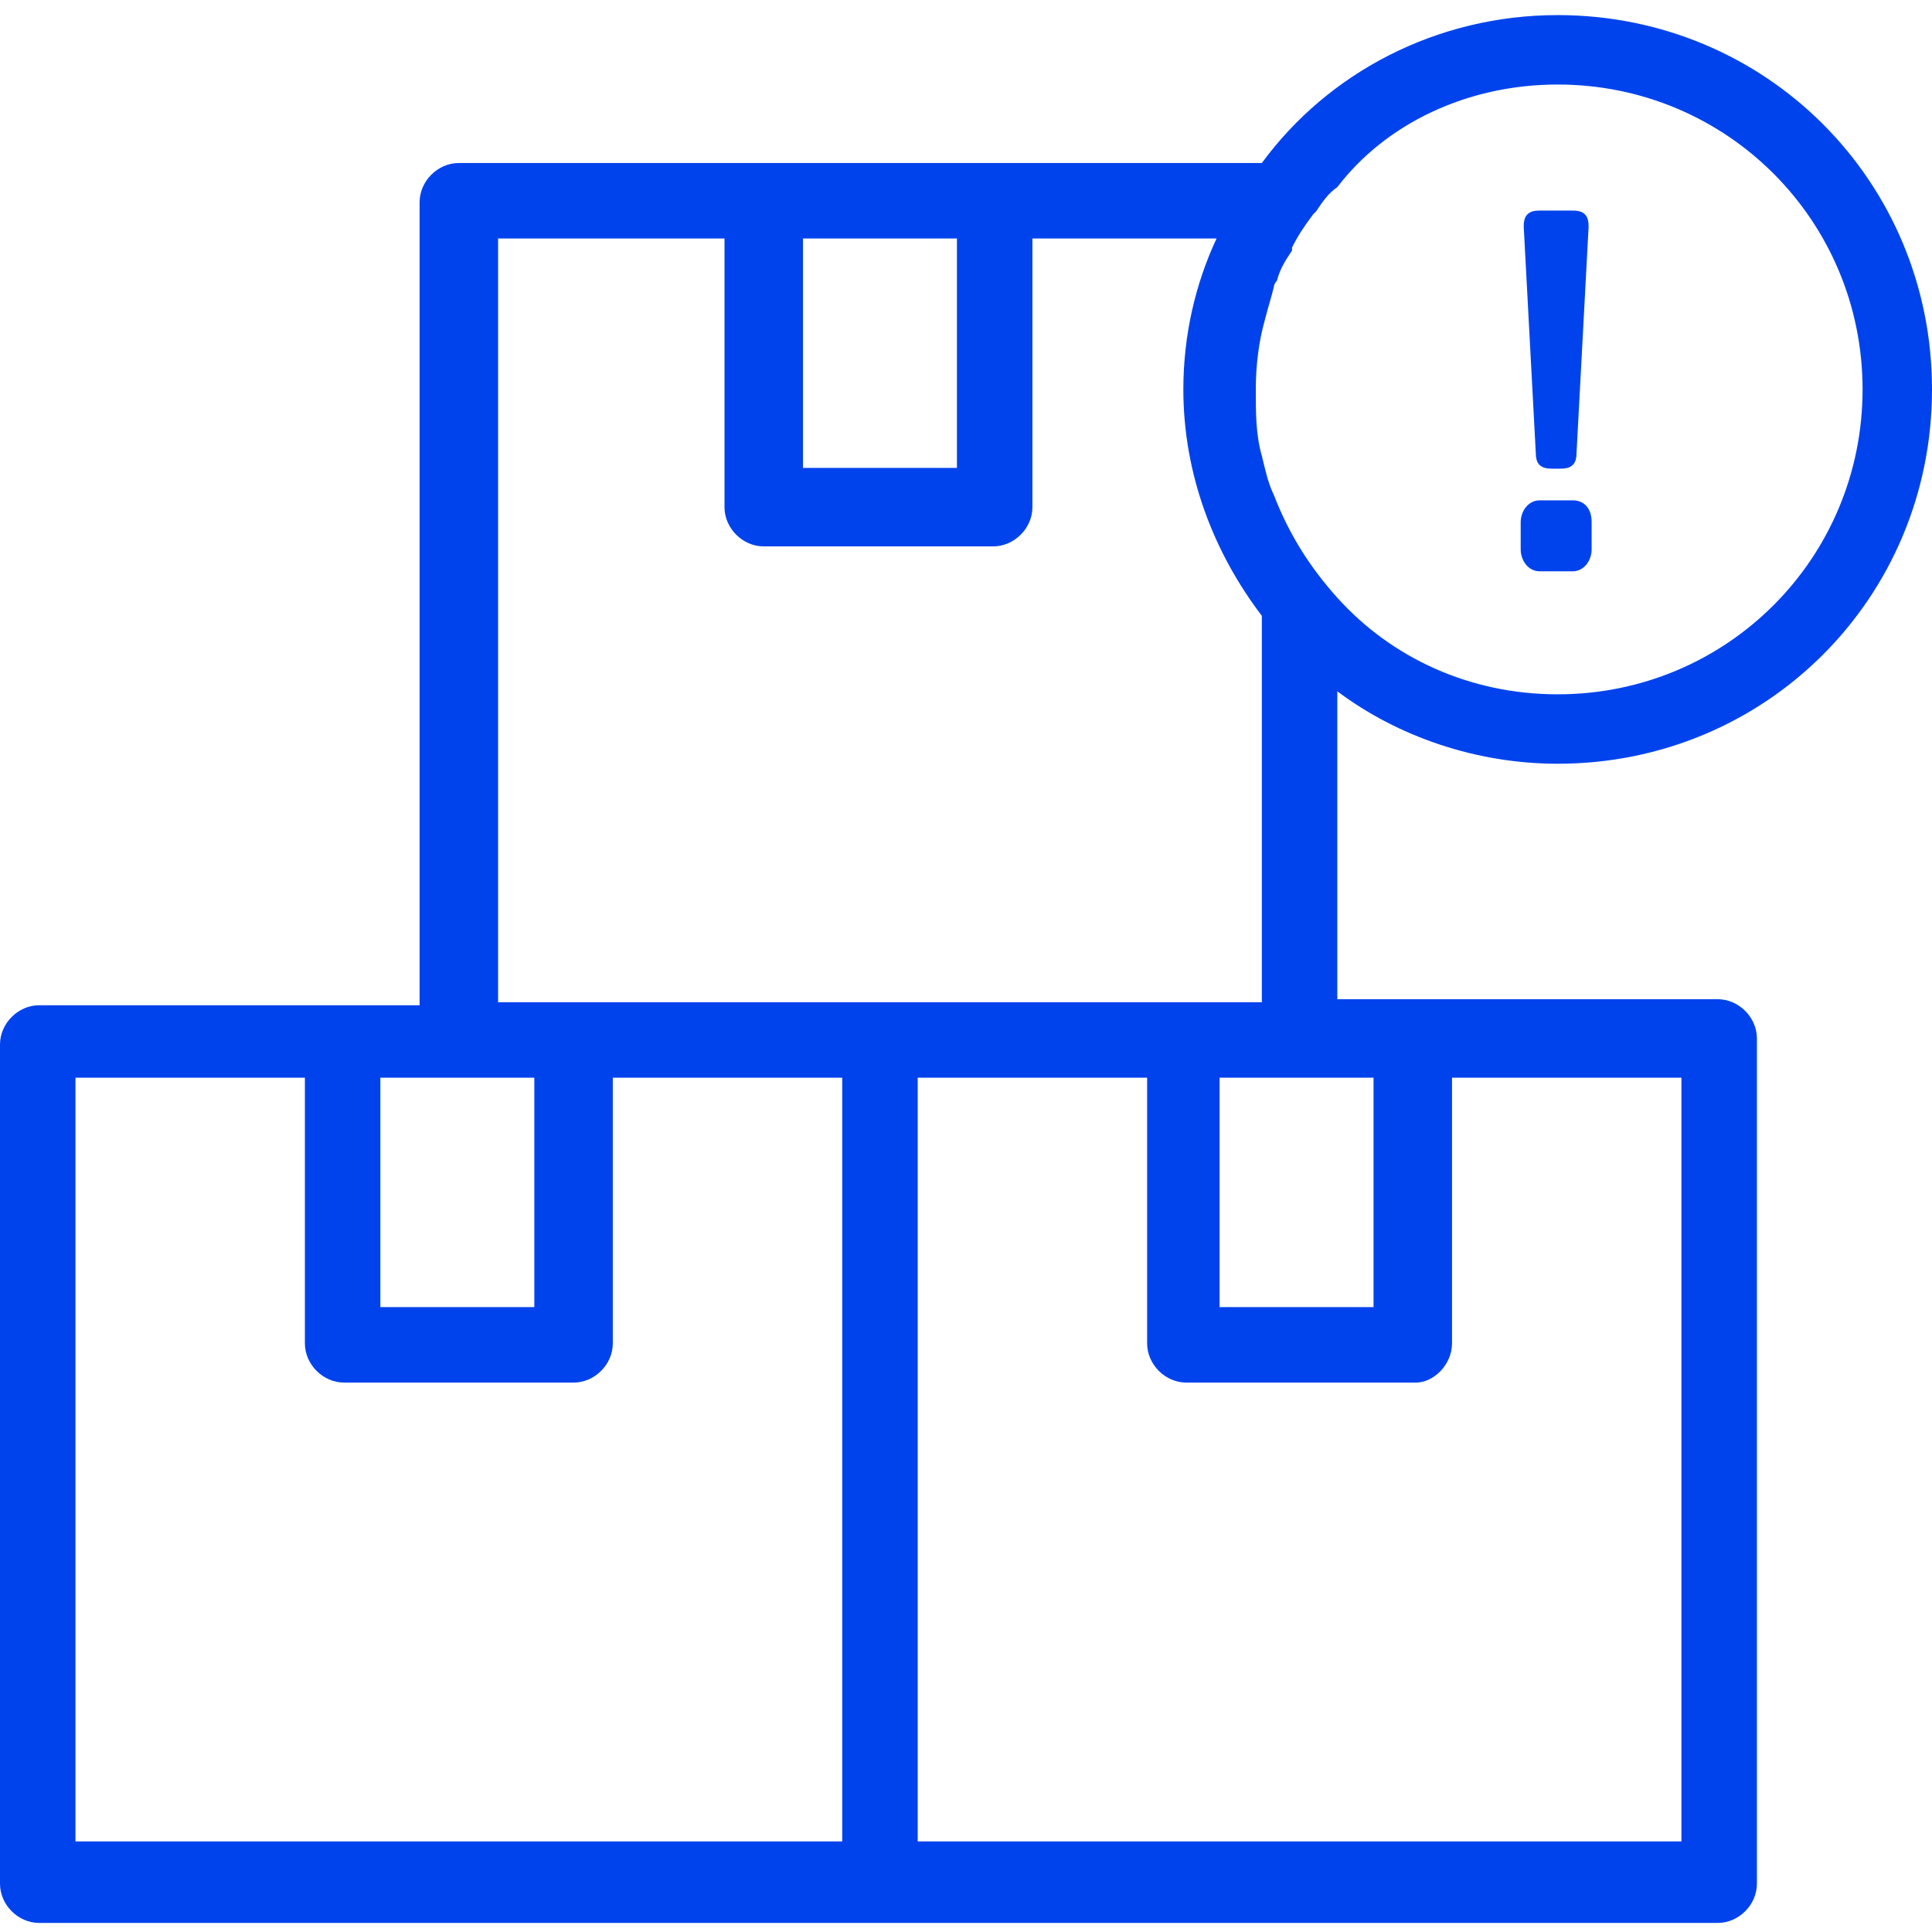 <svg xmlns="http://www.w3.org/2000/svg" xml:space="preserve" id="art" x="0" y="0" style="enable-background:new 0 0 64 64" version="1.1" viewBox="0 0 64 64"><style>.st0{fill:#0043ed}</style><switch><g><path d="M51.6 25.3c6.9 0 12.4-5.5 12.4-12.4S58.5.5 51.6.5c-4 0-7.6 1.9-9.8 4.9H15.2c-.7 0-1.3.6-1.3 1.3v26.6H1.3c-.7 0-1.3.6-1.3 1.3v27.8c0 .7.6 1.3 1.3 1.3h55.6c.7 0 1.3-.6 1.3-1.3v-28c0-.7-.6-1.3-1.3-1.3H44.3V22.9c2 1.5 4.6 2.4 7.3 2.4zm0-22.5c5.6 0 10.1 4.5 10.1 10.1S57.2 23 51.6 23c-2.9 0-5.5-1.2-7.3-3.2-.9-1-1.6-2.1-2.1-3.4-.2-.4-.3-.9-.4-1.3-.2-.7-.2-1.4-.2-2.2 0-.8.1-1.6.3-2.3.1-.4.2-.7.3-1.1 0-.1.1-.2.1-.2.1-.4.3-.7.5-1v-.1c.2-.4.4-.7.7-1.1l.1-.1c.2-.3.4-.6.7-.8 1.6-2.1 4.3-3.4 7.3-3.4zm-25 5.1h5.1v7.6h-5.1V7.9zM12.7 35.7h5v7.6h-5.1v-7.6zM27.8 61H2.5V35.7h7.6v8.8c0 .7.6 1.3 1.3 1.3H19c.7 0 1.3-.6 1.3-1.3v-8.8h7.6V61zm1.3-27.8H16.5V7.9H24v8.9c0 .7.6 1.3 1.3 1.3h7.6c.7 0 1.3-.6 1.3-1.3V7.9h6.1c-.7 1.5-1.1 3.2-1.1 5 0 2.8 1 5.4 2.6 7.5v12.8H29.1zm19 11.3v-8.8h7.6V61H30.4V35.7H38v8.8c0 .7.6 1.3 1.3 1.3h7.6c.6 0 1.2-.6 1.2-1.3zm-2.6-8.8v7.6h-5.1v-7.6h5.1z" class="st0"/><path d="M51.4 15.4h.3c.3 0 .4-.1.4-.4l.4-7.5c0-.3-.1-.4-.4-.4H51c-.3 0-.4.1-.4.4L51 15c0 .4.1.4.4.4zM51 18.8h1.1c.3 0 .5-.2.5-.6v-.9c0-.3-.2-.6-.5-.6H51c-.3 0-.5.2-.5.6v.9c0 .3.2.6.5.6z" class="st0"/><path d="M50.5 18.2v-.9c0-.3.2-.6.5-.6h1.1c.3 0 .5.2.5.6v.9c0 .3-.2.6-.5.6H51c-.3 0-.5-.3-.5-.6zm1.6-3.2c0 .3-.1.4-.4.4h-.3c-.3 0-.4-.1-.4-.4l-.4-7.5c0-.3.1-.4.4-.4h1.1c.3 0 .4.1.4.4l-.4 7.5z" style="fill:#0043ed;stroke:#0043ed;stroke-width:.25;stroke-linecap:round;stroke-linejoin:round"/></g></switch></svg>